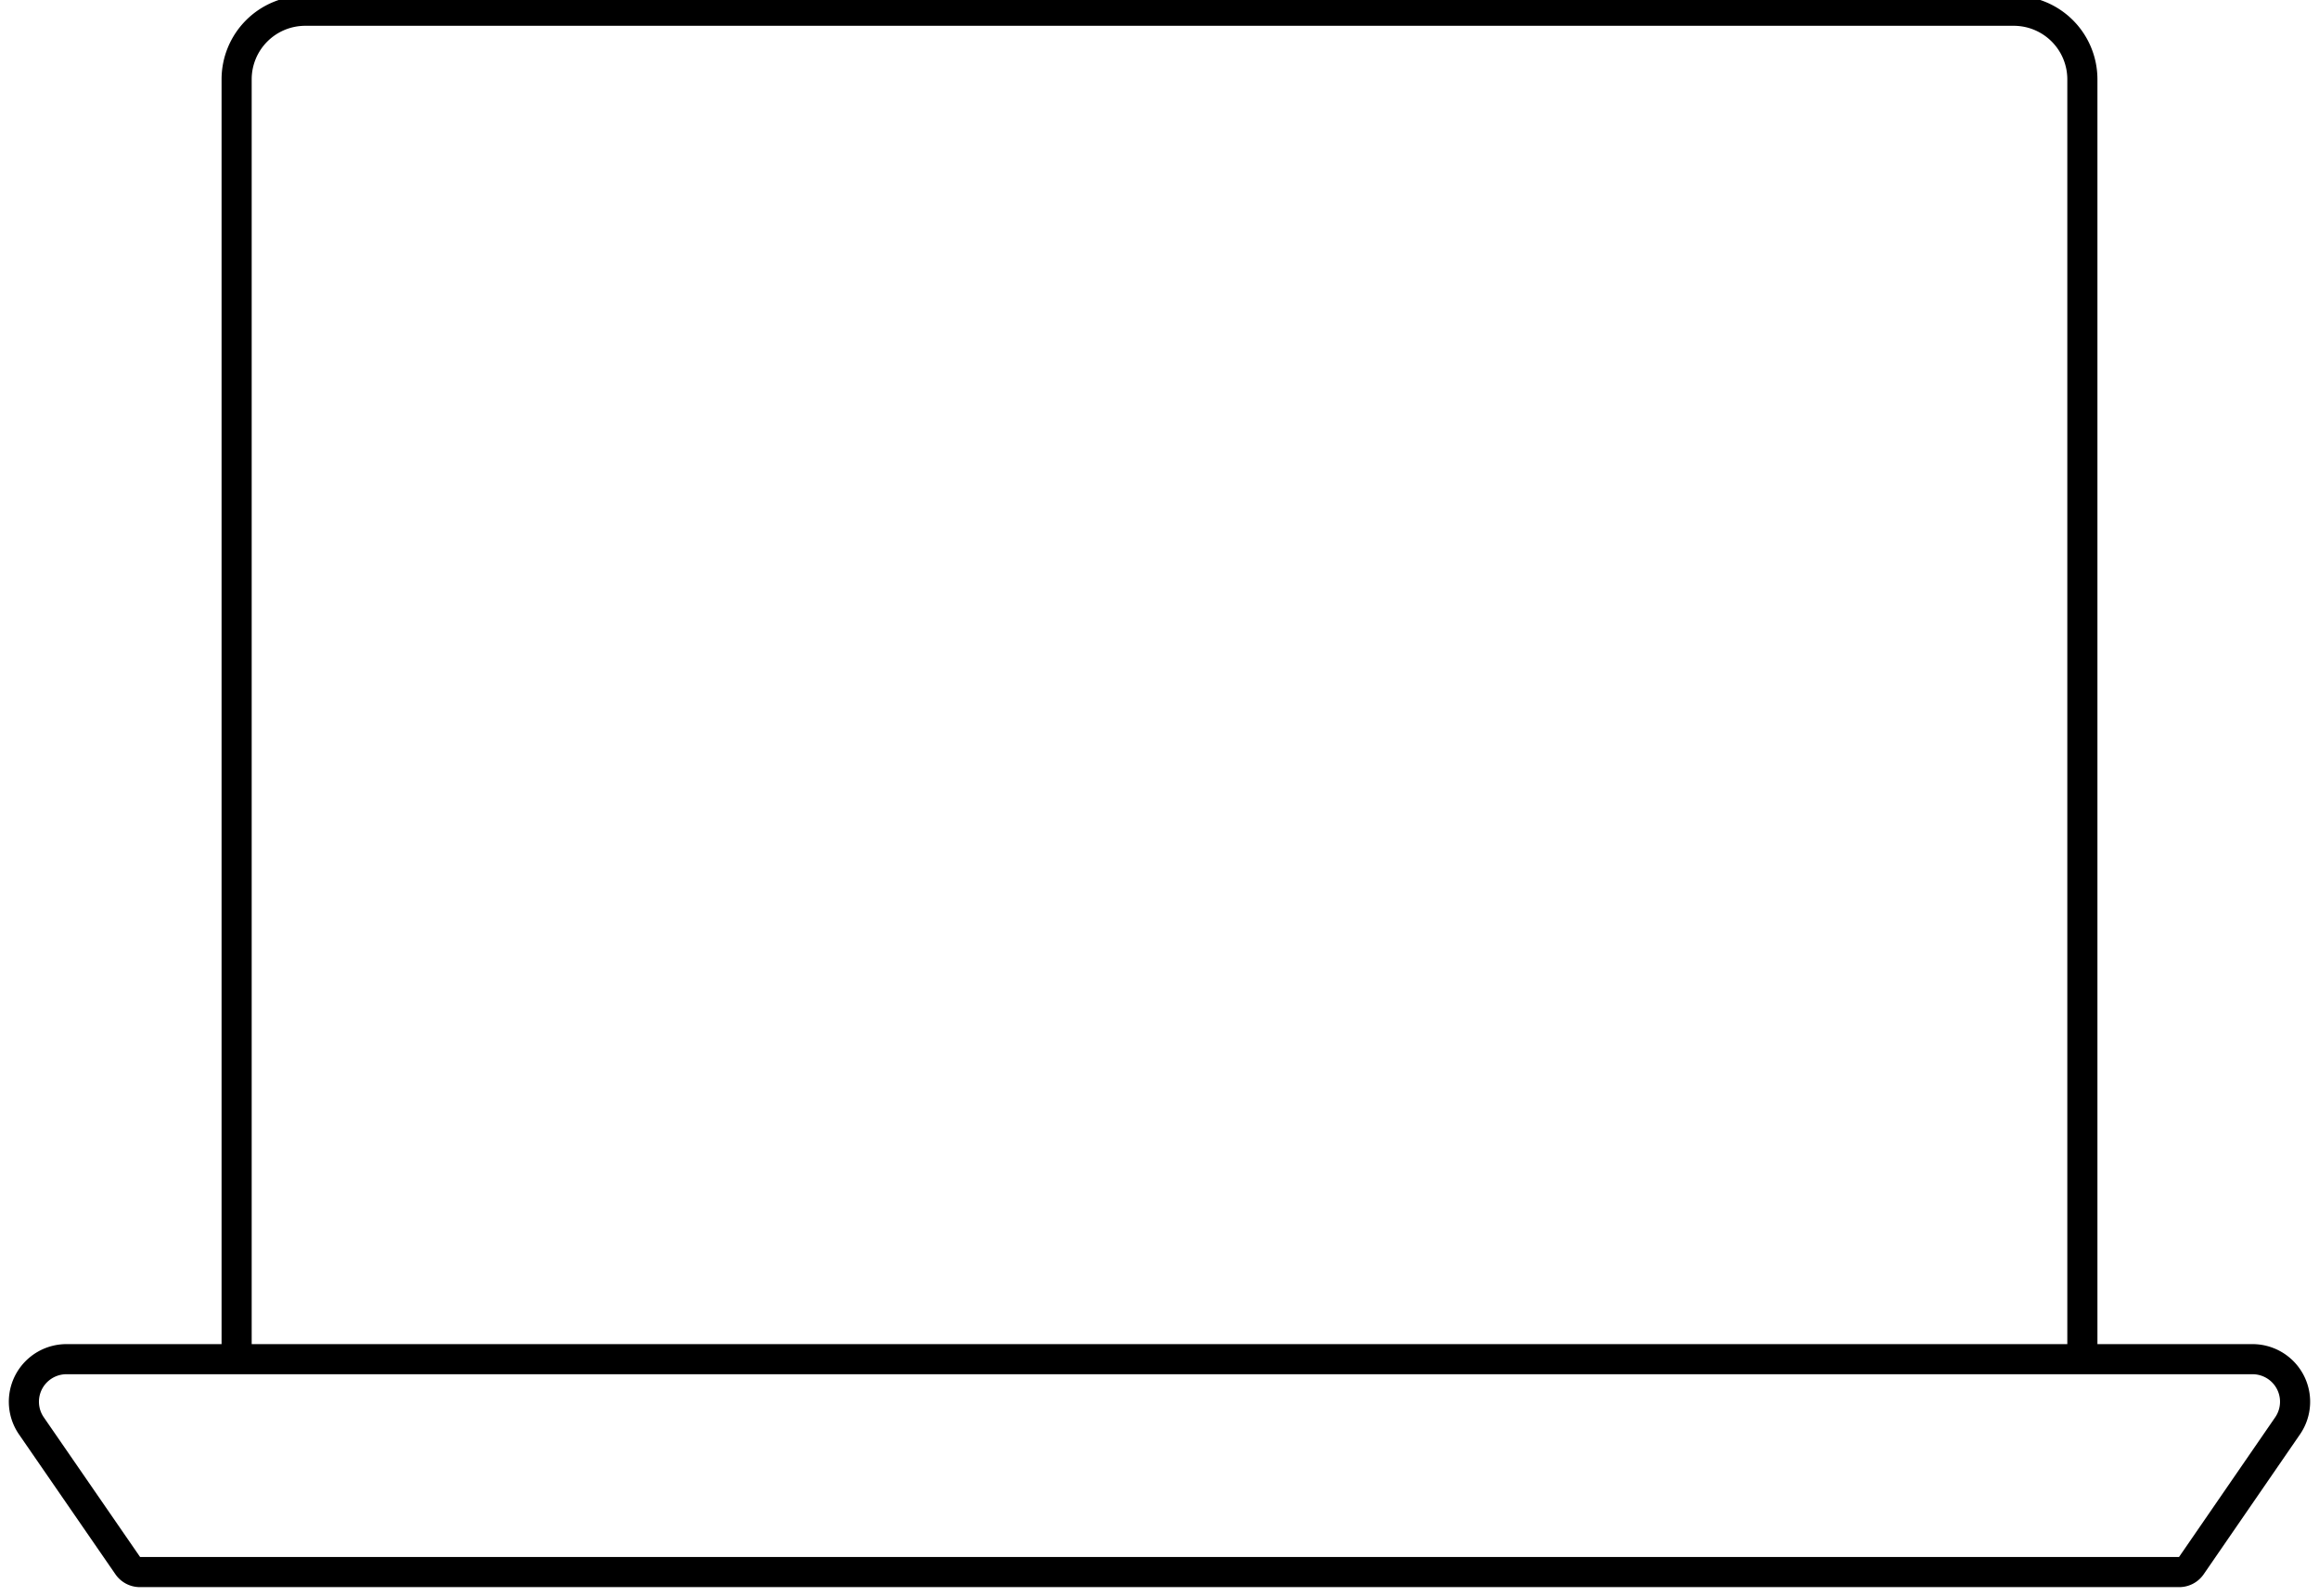 <svg xmlns="http://www.w3.org/2000/svg" xmlns:xlink="http://www.w3.org/1999/xlink" width="77" height="53" viewBox="0 0 77 53">
  <defs>
    <clipPath id="clip-path">
      <rect id="Rechteck_61" data-name="Rechteck 61" width="77" height="53" transform="translate(0 0.428)" fill="none"/>
    </clipPath>
  </defs>
  <g id="Gruppe_65" data-name="Gruppe 65" transform="translate(35 -0.428)">
    <g id="Gruppe_64" data-name="Gruppe 64" transform="translate(-35 0)" clip-path="url(#clip-path)">
      <path id="Pfad_76" data-name="Pfad 76" d="M5,45.286V2.777A2.278,2.278,0,0,1,7.277.5H64.009a2.278,2.278,0,0,1,2.277,2.277V45.286" transform="translate(2.857 0.285)" fill="none" stroke="#000" stroke-miterlimit="10" stroke-width="1"/>
      <path id="Pfad_78" data-name="Pfad 78" d="M72.069,36.07H4.358a.488.488,0,0,1-.4-.211L.747,31.2A1.413,1.413,0,0,1,1.96,29H74.467a1.413,1.413,0,0,1,1.213,2.2L72.473,35.86A.488.488,0,0,1,72.069,36.07Z" transform="translate(0.286 16.57)" fill="none" stroke="#000" stroke-linecap="round" stroke-miterlimit="10" stroke-width="1"/>
    </g>
  </g>
</svg>
